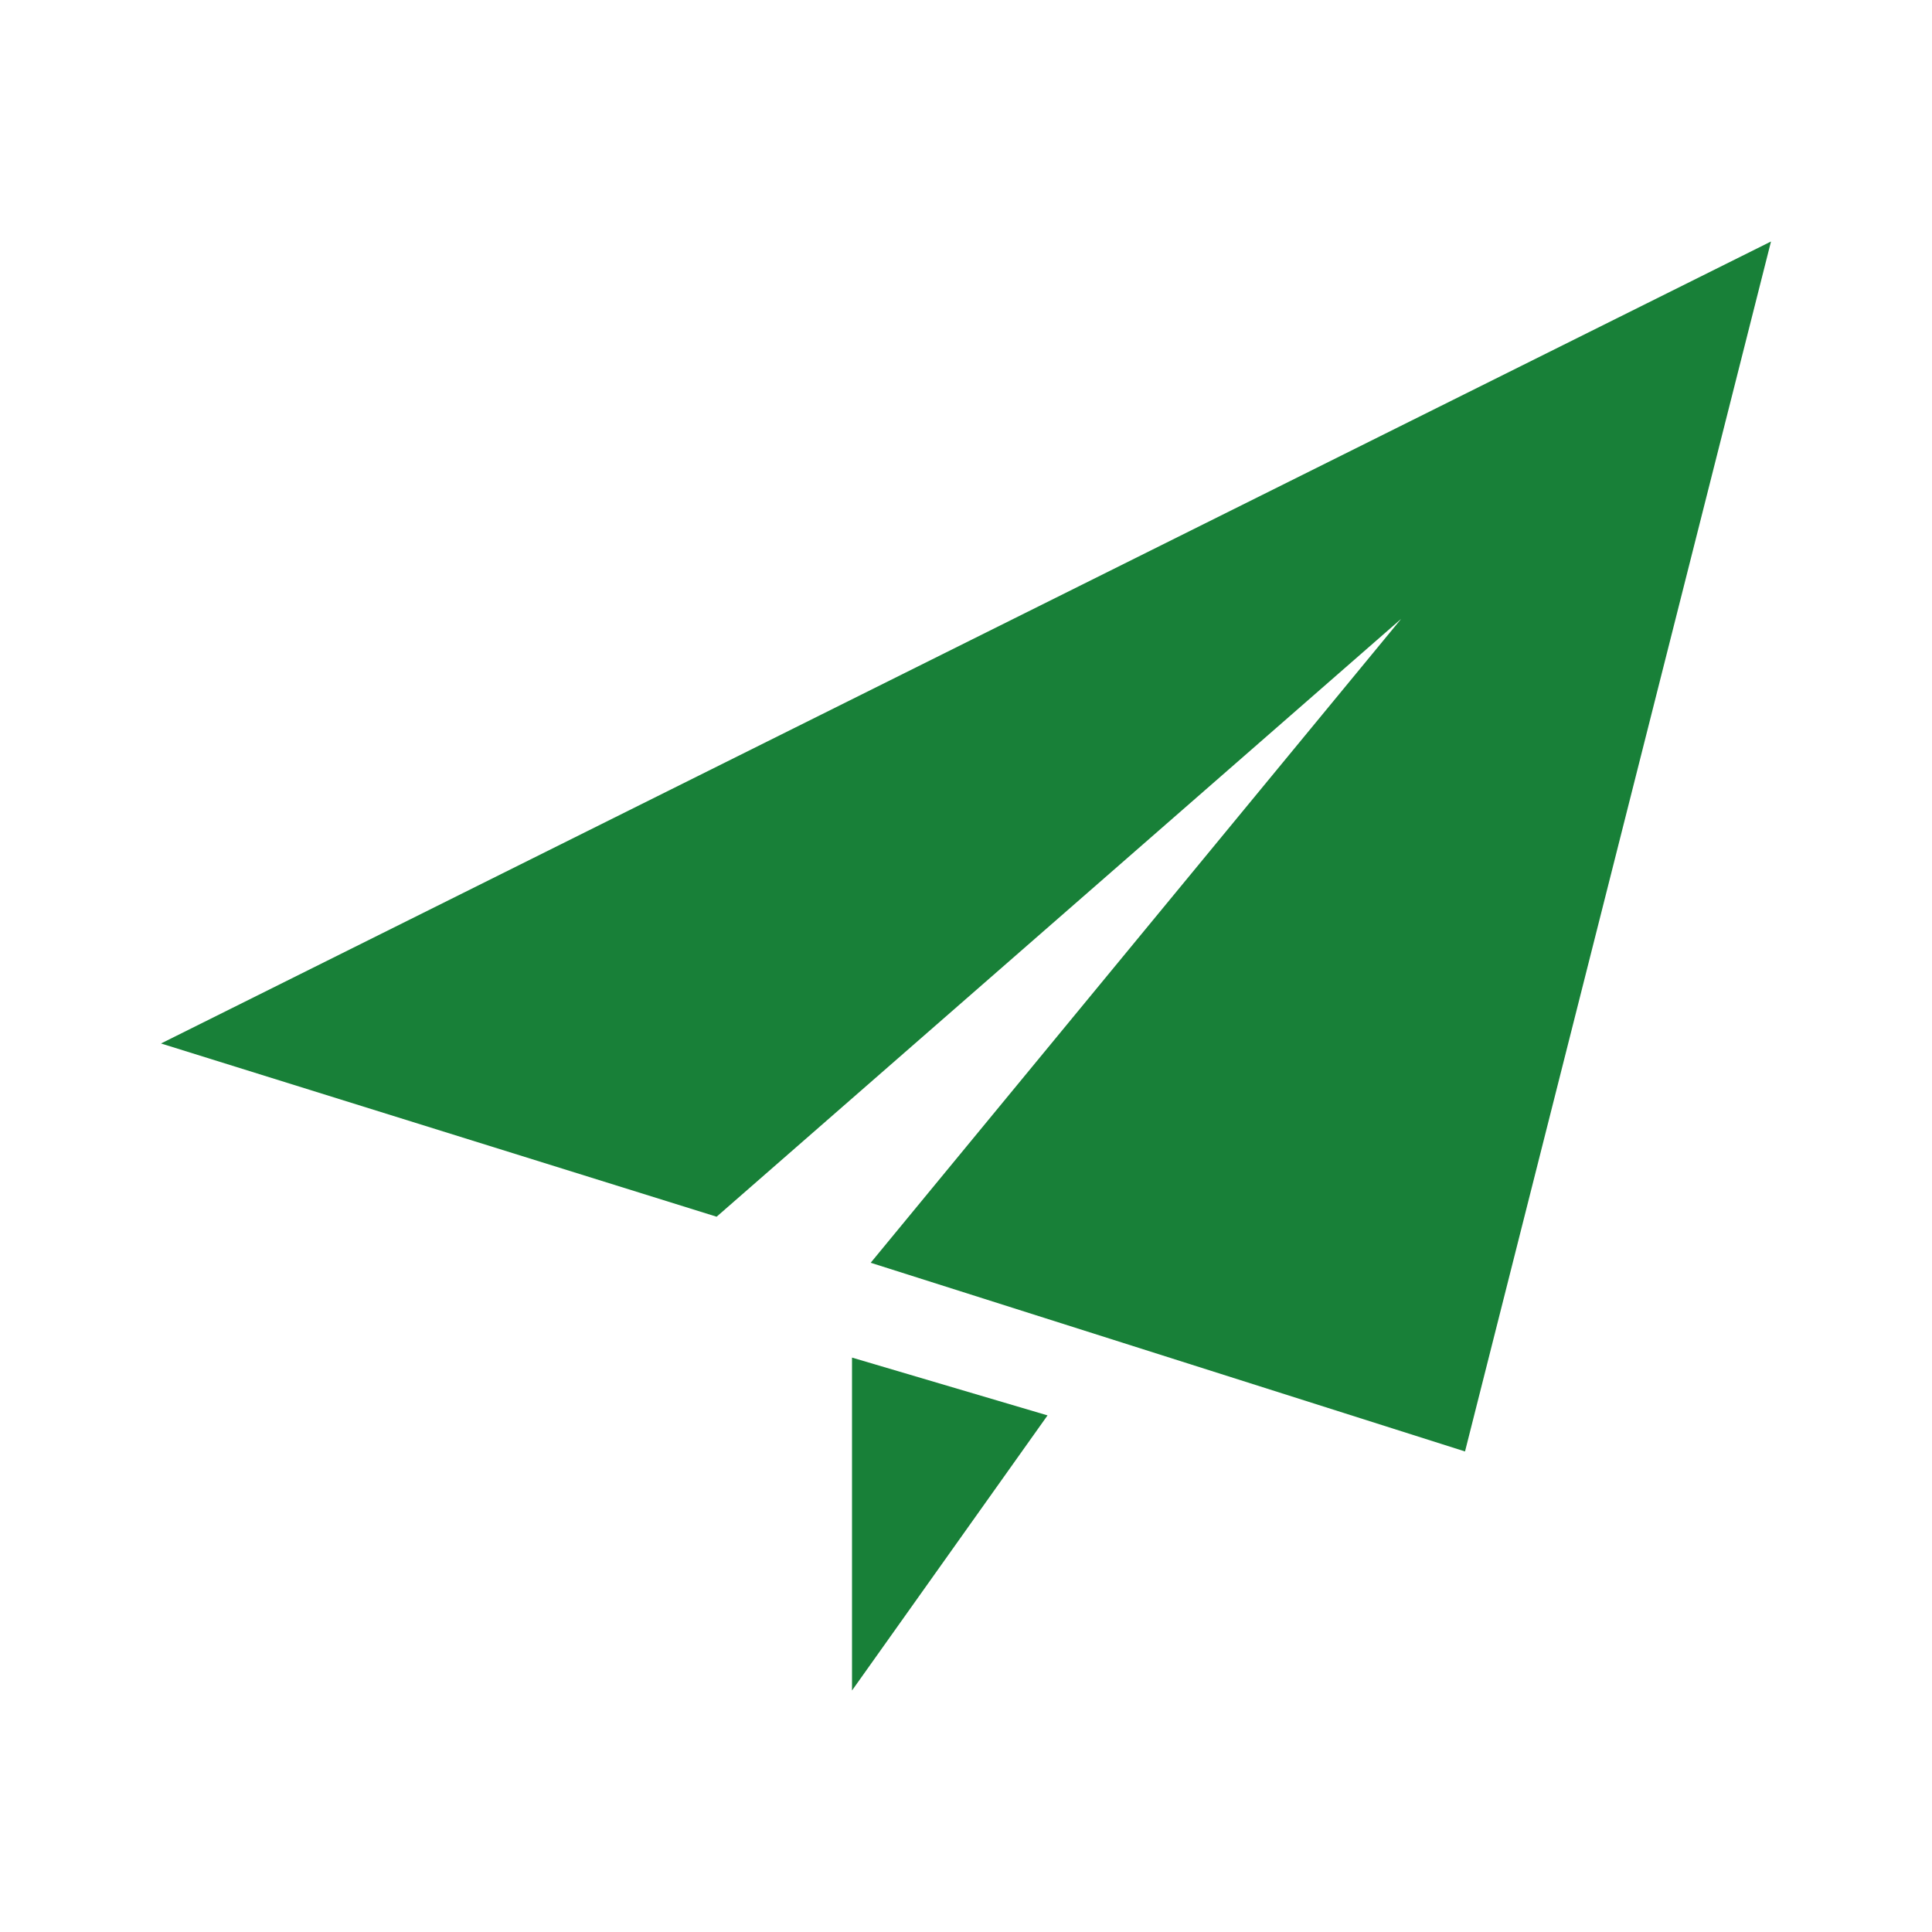 <svg xmlns="http://www.w3.org/2000/svg" xmlns:xlink="http://www.w3.org/1999/xlink" fill="none" version="1.1" width="48" height="48" viewBox="0 0 48 48"><defs><clipPath id="master_svg0_10_71861"><rect x="0" y="0" width="48" height="48" rx="0"></rect></clipPath></defs><g clip-path="url(#master_svg0_10_71861)"><g><g><path d="M4,25.925L17.804,30.229L34.811,15.376L21.632,31.373L36.398,36.061L44,6L4,25.925Z" fill="#188038" fill-opacity="1" style="mix-blend-mode:passthrough"></path></g><g><path d="M21.168,42L26.026,35.165L21.168,33.729L21.168,42Z" fill="#188038" fill-opacity="1" style="mix-blend-mode:passthrough"></path></g></g></g></svg>
